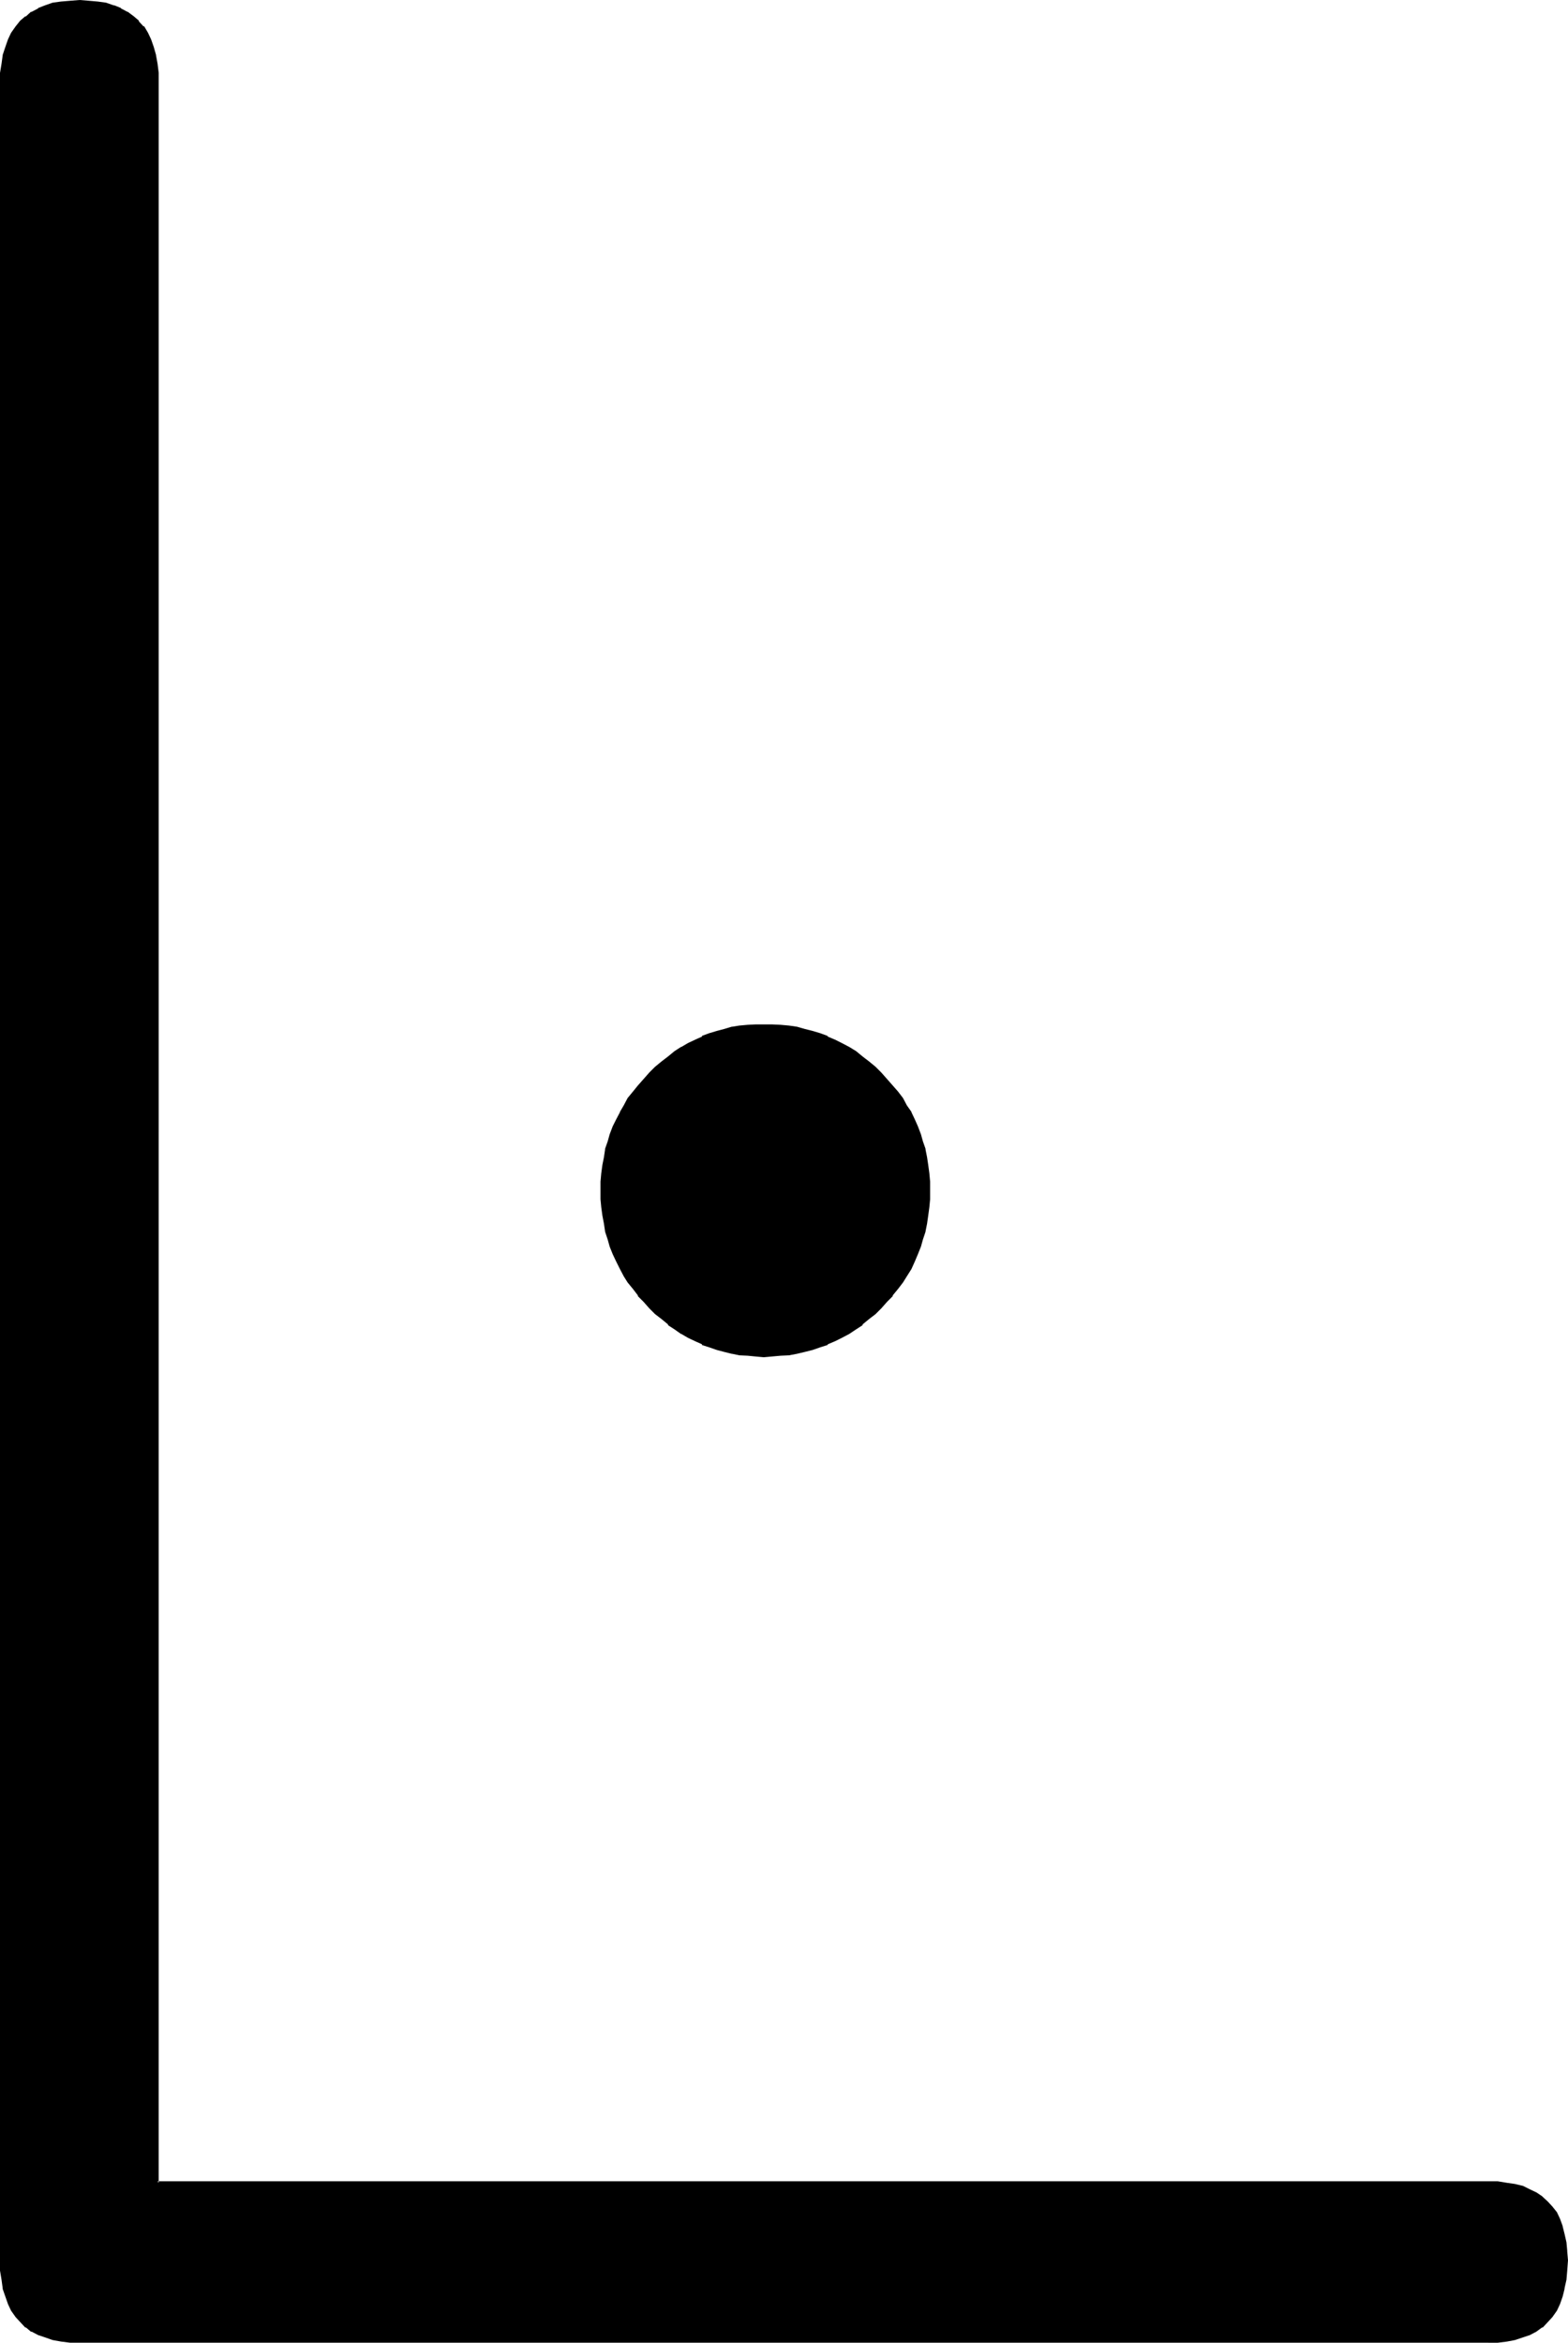 <?xml version="1.0" encoding="UTF-8" standalone="no"?>
<svg
   version="1.0"
   width="104.394mm"
   height="155.905mm"
   id="svg3"
   sodipodi:docname="Masonic F.wmf"
   xmlns:inkscape="http://www.inkscape.org/namespaces/inkscape"
   xmlns:sodipodi="http://sodipodi.sourceforge.net/DTD/sodipodi-0.dtd"
   xmlns="http://www.w3.org/2000/svg"
   xmlns:svg="http://www.w3.org/2000/svg">
  <sodipodi:namedview
     id="namedview3"
     pagecolor="#ffffff"
     bordercolor="#000000"
     borderopacity="0.25"
     inkscape:showpageshadow="2"
     inkscape:pageopacity="0.0"
     inkscape:pagecheckerboard="0"
     inkscape:deskcolor="#d1d1d1"
     inkscape:document-units="mm" />
  <defs
     id="defs1">
    <pattern
       id="WMFhbasepattern"
       patternUnits="userSpaceOnUse"
       width="6"
       height="6"
       x="0"
       y="0" />
  </defs>
  <path
     style="fill:#000000;fill-opacity:1;fill-rule:evenodd;stroke:none"
     d="m 374.496,588.96 h -354.432 -2.4 l -2.304,-0.384 -1.92,-0.288 -1.92,-0.672 -1.824,-0.672 -1.536,-0.768 -1.536,-1.152 -1.248,-1.152 -1.152,-1.44 -1.152,-1.44 -0.768,-1.632 -0.672,-1.728 -0.48,-2.112 -0.48,-2.112 -0.192,-2.304 -0.096,-2.592 V 20.928 L 0.48,18.336 0.672,16.032 1.152,13.92 1.632,11.808 2.304,10.08 3.072,8.448 4.224,7.008 5.376,5.568 6.624,4.416 8.16,3.264 9.696,2.496 11.52,1.632 l 1.92,-0.48 1.92,-0.48 2.304,-0.096 h 2.4 2.304 l 2.208,0.096 2.112,0.48 1.92,0.48 1.632,0.864 1.632,0.768 1.44,1.152 1.44,1.152 1.152,1.44 0.96,1.44 0.864,1.632 0.576,1.728 0.48,2.112 0.48,2.112 0.192,2.304 0.192,2.592 v 528.096 h 334.848 2.4 l 2.304,0.288 1.92,0.384 1.92,0.576 1.728,0.672 1.632,0.768 1.44,1.056 1.344,1.248 1.152,1.248 1.152,1.344 0.768,1.632 0.672,1.728 0.48,1.92 0.288,2.112 0.288,2.304 v 2.208 2.592 l -0.288,2.304 -0.288,2.112 -0.48,2.112 -0.672,1.728 -0.768,1.632 -1.152,1.44 -1.152,1.44 -1.344,1.152 -1.44,1.152 -1.632,0.768 -1.728,0.672 -1.92,0.672 -1.92,0.288 -2.304,0.384 z M 233.76,299.328 l -0.192,2.304 -0.192,2.016 -0.096,2.016 -0.384,2.112 -0.48,1.92 -0.48,1.92 -0.672,1.92 -0.576,1.824 -0.864,1.728 -0.768,1.92 -1.152,1.632 -0.96,1.824 -1.344,1.632 -1.248,1.536 -1.344,1.632 -1.44,1.44 -1.632,1.536 -1.536,1.44 -1.632,1.248 -1.632,1.152 -1.632,1.152 -1.728,0.96 -1.824,0.768 -1.728,0.864 -2.016,0.768 -1.92,0.672 -1.92,0.48 -1.92,0.48 -1.92,0.288 -2.112,0.192 -2.112,0.192 h -2.112 -2.112 l -1.92,-0.192 -1.92,-0.192 -2.016,-0.288 -1.92,-0.48 -1.92,-0.48 -1.728,-0.672 -1.824,-0.768 -1.824,-0.864 -1.728,-0.768 -1.632,-0.96 -1.632,-1.152 -1.728,-1.152 -1.632,-1.248 -1.44,-1.44 -1.632,-1.536 -1.44,-1.44 -1.344,-1.632 -1.248,-1.536 -1.344,-1.632 -0.96,-1.824 -1.056,-1.632 -0.864,-1.92 -0.768,-1.728 -0.672,-1.824 -0.672,-1.92 -0.48,-1.92 -0.48,-1.92 -0.288,-2.112 -0.192,-2.016 -0.192,-2.016 -0.096,-2.304 0.096,-2.112 0.192,-2.112 0.192,-1.92 0.288,-2.112 0.48,-1.92 0.48,-1.92 0.672,-1.92 0.672,-1.824 0.768,-1.728 0.864,-1.824 1.056,-1.728 0.96,-1.824 1.344,-1.632 1.248,-1.632 1.344,-1.44 1.44,-1.632 1.632,-1.44 1.44,-1.44 1.632,-1.152 1.728,-1.248 1.632,-1.152 1.632,-0.96 1.728,-0.864 1.824,-0.768 1.824,-0.768 1.728,-0.672 1.92,-0.48 1.92,-0.288 2.016,-0.384 1.92,-0.288 1.92,-0.192 h 2.112 2.112 l 2.112,0.192 2.112,0.288 1.92,0.384 1.92,0.288 1.92,0.48 1.92,0.672 2.016,0.768 1.728,0.768 1.824,0.864 1.728,0.96 1.632,1.152 1.632,1.248 1.632,1.152 1.536,1.44 1.632,1.44 1.44,1.632 1.344,1.44 1.248,1.632 1.344,1.632 0.96,1.824 1.152,1.728 0.768,1.824 0.864,1.728 0.576,1.824 0.672,1.92 0.48,1.92 0.48,1.92 0.384,2.112 0.096,1.92 0.192,2.112 z"
     id="path1" />
  <path
     style="fill:#000000;fill-opacity:1;fill-rule:evenodd;stroke:none"
     d="m 233.28,299.328 v 2.304 -0.192 l -0.192,2.112 -0.192,2.112 -0.288,1.92 -0.48,2.112 v -0.192 l -0.48,1.92 -0.672,1.92 -0.672,2.016 v -0.192 l -0.768,1.728 -0.864,2.016 v -0.192 l -1.056,1.824 -0.96,1.536 -1.344,1.824 -1.248,1.632 v -0.192 l -1.344,1.632 -1.44,1.632 -1.632,1.248 -1.44,1.44 -1.632,1.344 -1.632,1.152 -1.728,1.056 h 0.096 l -1.728,0.96 -1.824,1.056 -1.728,0.576 -1.824,0.672 -1.92,0.672 -1.92,0.672 -1.92,0.288 -1.92,0.288 -2.112,0.384 -2.112,0.096 h -2.112 -2.112 0.192 l -2.112,-0.096 -1.92,-0.384 -2.016,-0.288 h 0.192 l -1.92,-0.288 -1.92,-0.672 -1.824,-0.672 -1.728,-0.672 -1.824,-0.576 -1.728,-1.056 -1.632,-0.96 -1.632,-1.056 -1.632,-1.152 -1.632,-1.344 -1.536,-1.44 -1.536,-1.248 -1.44,-1.632 -1.44,-1.632 v 0.192 l -1.248,-1.632 h 0.096 l -1.248,-1.824 -0.96,-1.536 -1.152,-1.824 v 0.192 l -0.864,-2.016 -0.768,-1.728 v 0.192 l -0.672,-2.016 -0.576,-1.92 -0.48,-1.92 v 0.192 l -0.48,-2.112 -0.384,-1.92 -0.192,-2.112 -0.096,-2.112 v 0.192 -2.304 -2.112 0.192 l 0.096,-2.112 0.192,-2.112 0.384,-2.112 0.48,-1.92 v 0.192 l 0.48,-2.016 0.576,-1.92 0.672,-1.92 v 0.192 l 0.768,-1.824 0.864,-1.728 1.152,-1.824 0.96,-1.632 1.248,-1.728 h -0.096 l 1.248,-1.44 1.44,-1.632 1.44,-1.44 1.536,-1.44 1.536,-1.536 1.632,-1.248 v 0.192 l 1.632,-1.344 1.632,-1.152 1.632,-0.96 1.728,-0.768 1.824,-0.864 1.728,-0.576 1.824,-0.672 1.92,-0.672 1.92,-0.288 h -0.192 l 2.016,-0.288 1.92,-0.192 2.112,-0.192 h -0.192 l 2.112,-0.192 2.112,0.192 2.112,0.192 2.112,0.192 1.92,0.288 1.92,0.288 1.92,0.672 1.92,0.672 1.824,0.576 1.728,0.864 1.824,0.768 1.728,0.96 h -0.096 l 1.728,1.152 1.632,1.344 v -0.192 l 1.632,1.248 1.44,1.536 1.632,1.44 1.44,1.44 1.344,1.632 1.248,1.44 1.344,1.728 0.96,1.632 1.056,1.824 0.864,1.728 0.768,1.824 v -0.192 l 0.672,1.92 0.672,1.92 0.48,2.016 v -0.192 l 0.48,1.92 0.288,2.112 0.192,2.112 0.192,2.112 v -0.192 2.112 h 0.768 v -2.112 l -0.192,-2.112 -0.288,-2.112 -0.288,-1.92 -0.384,-1.92 v -0.192 l -0.672,-1.92 -0.48,-1.728 -0.768,-2.016 -0.768,-1.728 -0.864,-1.824 v -0.096 l -1.152,-1.632 -0.96,-1.824 -1.248,-1.632 -1.344,-1.536 -1.44,-1.632 -1.44,-1.632 -1.44,-1.44 -1.632,-1.344 -1.632,-1.248 -1.632,-1.344 -1.728,-1.056 -1.824,-0.96 -1.728,-0.864 -1.824,-0.768 -0.096,-0.192 -1.824,-0.672 -1.92,-0.576 -1.92,-0.48 -2.016,-0.576 -2.016,-0.288 -2.112,-0.192 -2.112,-0.096 h -2.112 -2.112 l -1.92,0.096 -2.112,0.192 -1.824,0.288 h -0.096 l -1.92,0.576 -1.824,0.48 -1.92,0.576 -1.824,0.672 v 0.192 l -1.728,0.768 -1.824,0.864 -1.632,0.96 h -0.096 l -1.632,1.056 -1.632,1.344 -1.632,1.248 -1.632,1.344 -1.44,1.44 -1.44,1.632 -1.44,1.632 -1.248,1.536 -1.344,1.632 -0.96,1.824 -0.96,1.632 v 0.096 l -0.96,1.824 -0.864,1.728 -0.768,2.016 -0.48,1.728 -0.672,1.92 v 0.192 l -0.288,1.92 -0.384,1.92 -0.288,2.112 -0.192,2.112 v 2.112 2.304 l 0.192,2.016 0.288,2.112 0.384,2.016 0.288,1.92 v 0.096 l 0.672,2.016 0.48,1.728 0.768,1.92 0.864,1.824 0.96,1.92 0.96,1.824 0.96,1.536 1.344,1.632 1.248,1.632 v 0.192 l 1.44,1.44 1.44,1.632 1.44,1.44 1.632,1.248 1.632,1.344 v 0.192 l 1.632,1.056 1.632,1.152 h 0.096 l 1.632,0.96 1.824,0.864 1.728,0.768 v 0.192 l 1.824,0.576 1.92,0.672 1.824,0.48 1.92,0.48 h 0.096 l 1.824,0.384 2.112,0.096 1.92,0.192 2.112,0.192 2.112,-0.192 2.112,-0.192 2.112,-0.096 2.016,-0.384 2.016,-0.48 1.92,-0.48 1.92,-0.672 1.824,-0.576 0.096,-0.192 1.824,-0.768 1.728,-0.864 1.824,-0.96 1.728,-1.152 1.632,-1.056 v -0.192 l 1.632,-1.344 1.632,-1.248 1.44,-1.44 1.44,-1.632 1.44,-1.44 v -0.192 l 1.344,-1.632 1.248,-1.632 0.96,-1.536 1.152,-1.824 0.864,-1.92 0.768,-1.824 0.768,-1.92 0.48,-1.728 0.672,-2.016 v -0.096 l 0.384,-1.92 0.288,-2.016 0.288,-2.112 0.192,-2.016 v -2.304 z"
     id="path2" />
  <path
     style="fill:#000000;fill-opacity:1;fill-rule:evenodd;stroke:none"
     d="M 374.496,588.576 H 20.064 l -2.4,-0.096 -2.304,-0.192 -1.92,-0.48 -1.92,-0.48 h 0.192 l -1.824,-0.672 -1.632,-0.768 -1.44,-1.152 H 7.008 L 5.664,583.584 4.416,582.336 H 4.608 L 3.456,580.8 2.592,579.264 h 0.192 l -0.768,-1.824 -0.48,-2.112 v 0.192 l -0.384,-2.304 -0.288,-2.208 v 0.096 -2.592 -547.584 -2.592 0.096 l 0.288,-2.4 0.384,-2.112 v 0.192 L 2.016,12 2.784,10.272 H 2.592 L 3.456,8.64 4.608,7.2 H 4.416 L 5.664,5.856 7.008,4.608 6.816,4.704 8.256,3.552 9.888,2.784 11.712,2.112 H 11.52 l 1.92,-0.576 1.92,-0.384 2.304,-0.288 h 2.4 2.304 l 2.208,0.288 1.92,0.384 2.016,0.576 1.632,0.672 1.536,0.768 1.536,1.152 V 4.608 l 1.248,1.248 V 5.664 l 1.152,1.536 0.96,1.44 0.768,1.632 h -0.096 l 0.768,1.728 0.48,2.112 V 13.92 l 0.288,2.112 0.384,2.4 v -0.096 2.592 l 0.096,528.384 h 335.232 l 2.4,0.192 2.112,0.192 2.112,0.48 1.92,0.48 h -0.192 l 1.824,0.576 1.632,0.864 1.44,0.96 h -0.192 l 1.44,1.152 1.152,1.248 h -0.192 l 1.152,1.44 V 556.8 l 0.864,1.536 h -0.192 l 0.768,1.824 0.48,1.92 0.384,1.92 0.288,2.304 v 2.208 2.592 -0.096 l -0.288,2.208 -0.384,2.304 v -0.192 l -0.48,2.112 -0.768,1.824 h 0.192 l -0.864,1.536 -1.152,1.536 h 0.192 l -1.152,1.248 -1.44,1.152 h 0.192 l -1.44,1.152 -1.632,0.768 -1.824,0.672 h 0.192 l -1.92,0.48 -2.112,0.48 -2.112,0.192 -2.4,0.096 v 0.672 h 2.4 l 2.304,-0.288 2.016,-0.384 2.016,-0.672 1.728,-0.576 1.632,-0.864 1.44,-1.056 h 0.192 l 1.248,-1.344 1.152,-1.248 1.152,-1.632 0.768,-1.632 0.672,-1.92 0.48,-1.92 v -0.192 l 0.48,-2.112 0.192,-2.304 0.192,-2.592 -0.192,-2.208 v -0.192 l -0.192,-2.112 -0.48,-2.112 -0.48,-1.92 v -0.096 l -0.672,-1.824 -0.768,-1.632 -1.152,-1.44 -1.152,-1.248 -1.248,-1.152 -0.192,-0.192 -1.44,-0.96 -1.632,-0.768 -1.728,-0.864 -2.016,-0.48 -2.016,-0.288 -2.304,-0.384 h -2.4 -334.848 l 0.288,0.384 V 20.928 18.336 L 39.648,16.032 39.264,13.92 V 13.824 L 38.688,11.808 38.016,9.888 37.248,8.256 36.288,6.624 H 36.096 L 34.944,5.376 V 5.184 L 33.696,4.128 32.16,2.976 H 32.064 L 30.432,2.112 V 2.016 L 28.8,1.344 H 28.608 L 26.688,0.672 24.576,0.384 22.368,0.192 20.064,0 17.664,0.192 15.36,0.384 13.248,0.672 11.328,1.344 9.6,2.016 V 2.112 L 7.968,2.976 H 7.776 L 6.528,4.128 H 6.336 L 5.088,5.184 3.936,6.624 2.784,8.256 2.016,9.888 1.344,11.808 0.672,13.824 V 13.92 L 0.384,16.032 0,18.336 v 2.592 547.584 2.592 l 0.384,2.304 0.288,2.112 v 0.192 l 0.672,1.92 0.672,1.92 0.768,1.632 1.152,1.632 1.152,1.248 1.248,1.344 h 0.192 l 1.248,1.056 h 0.192 l 1.632,0.864 1.728,0.576 1.92,0.672 2.112,0.384 2.304,0.288 h 2.4 354.432 z"
     id="path3" />
</svg>
